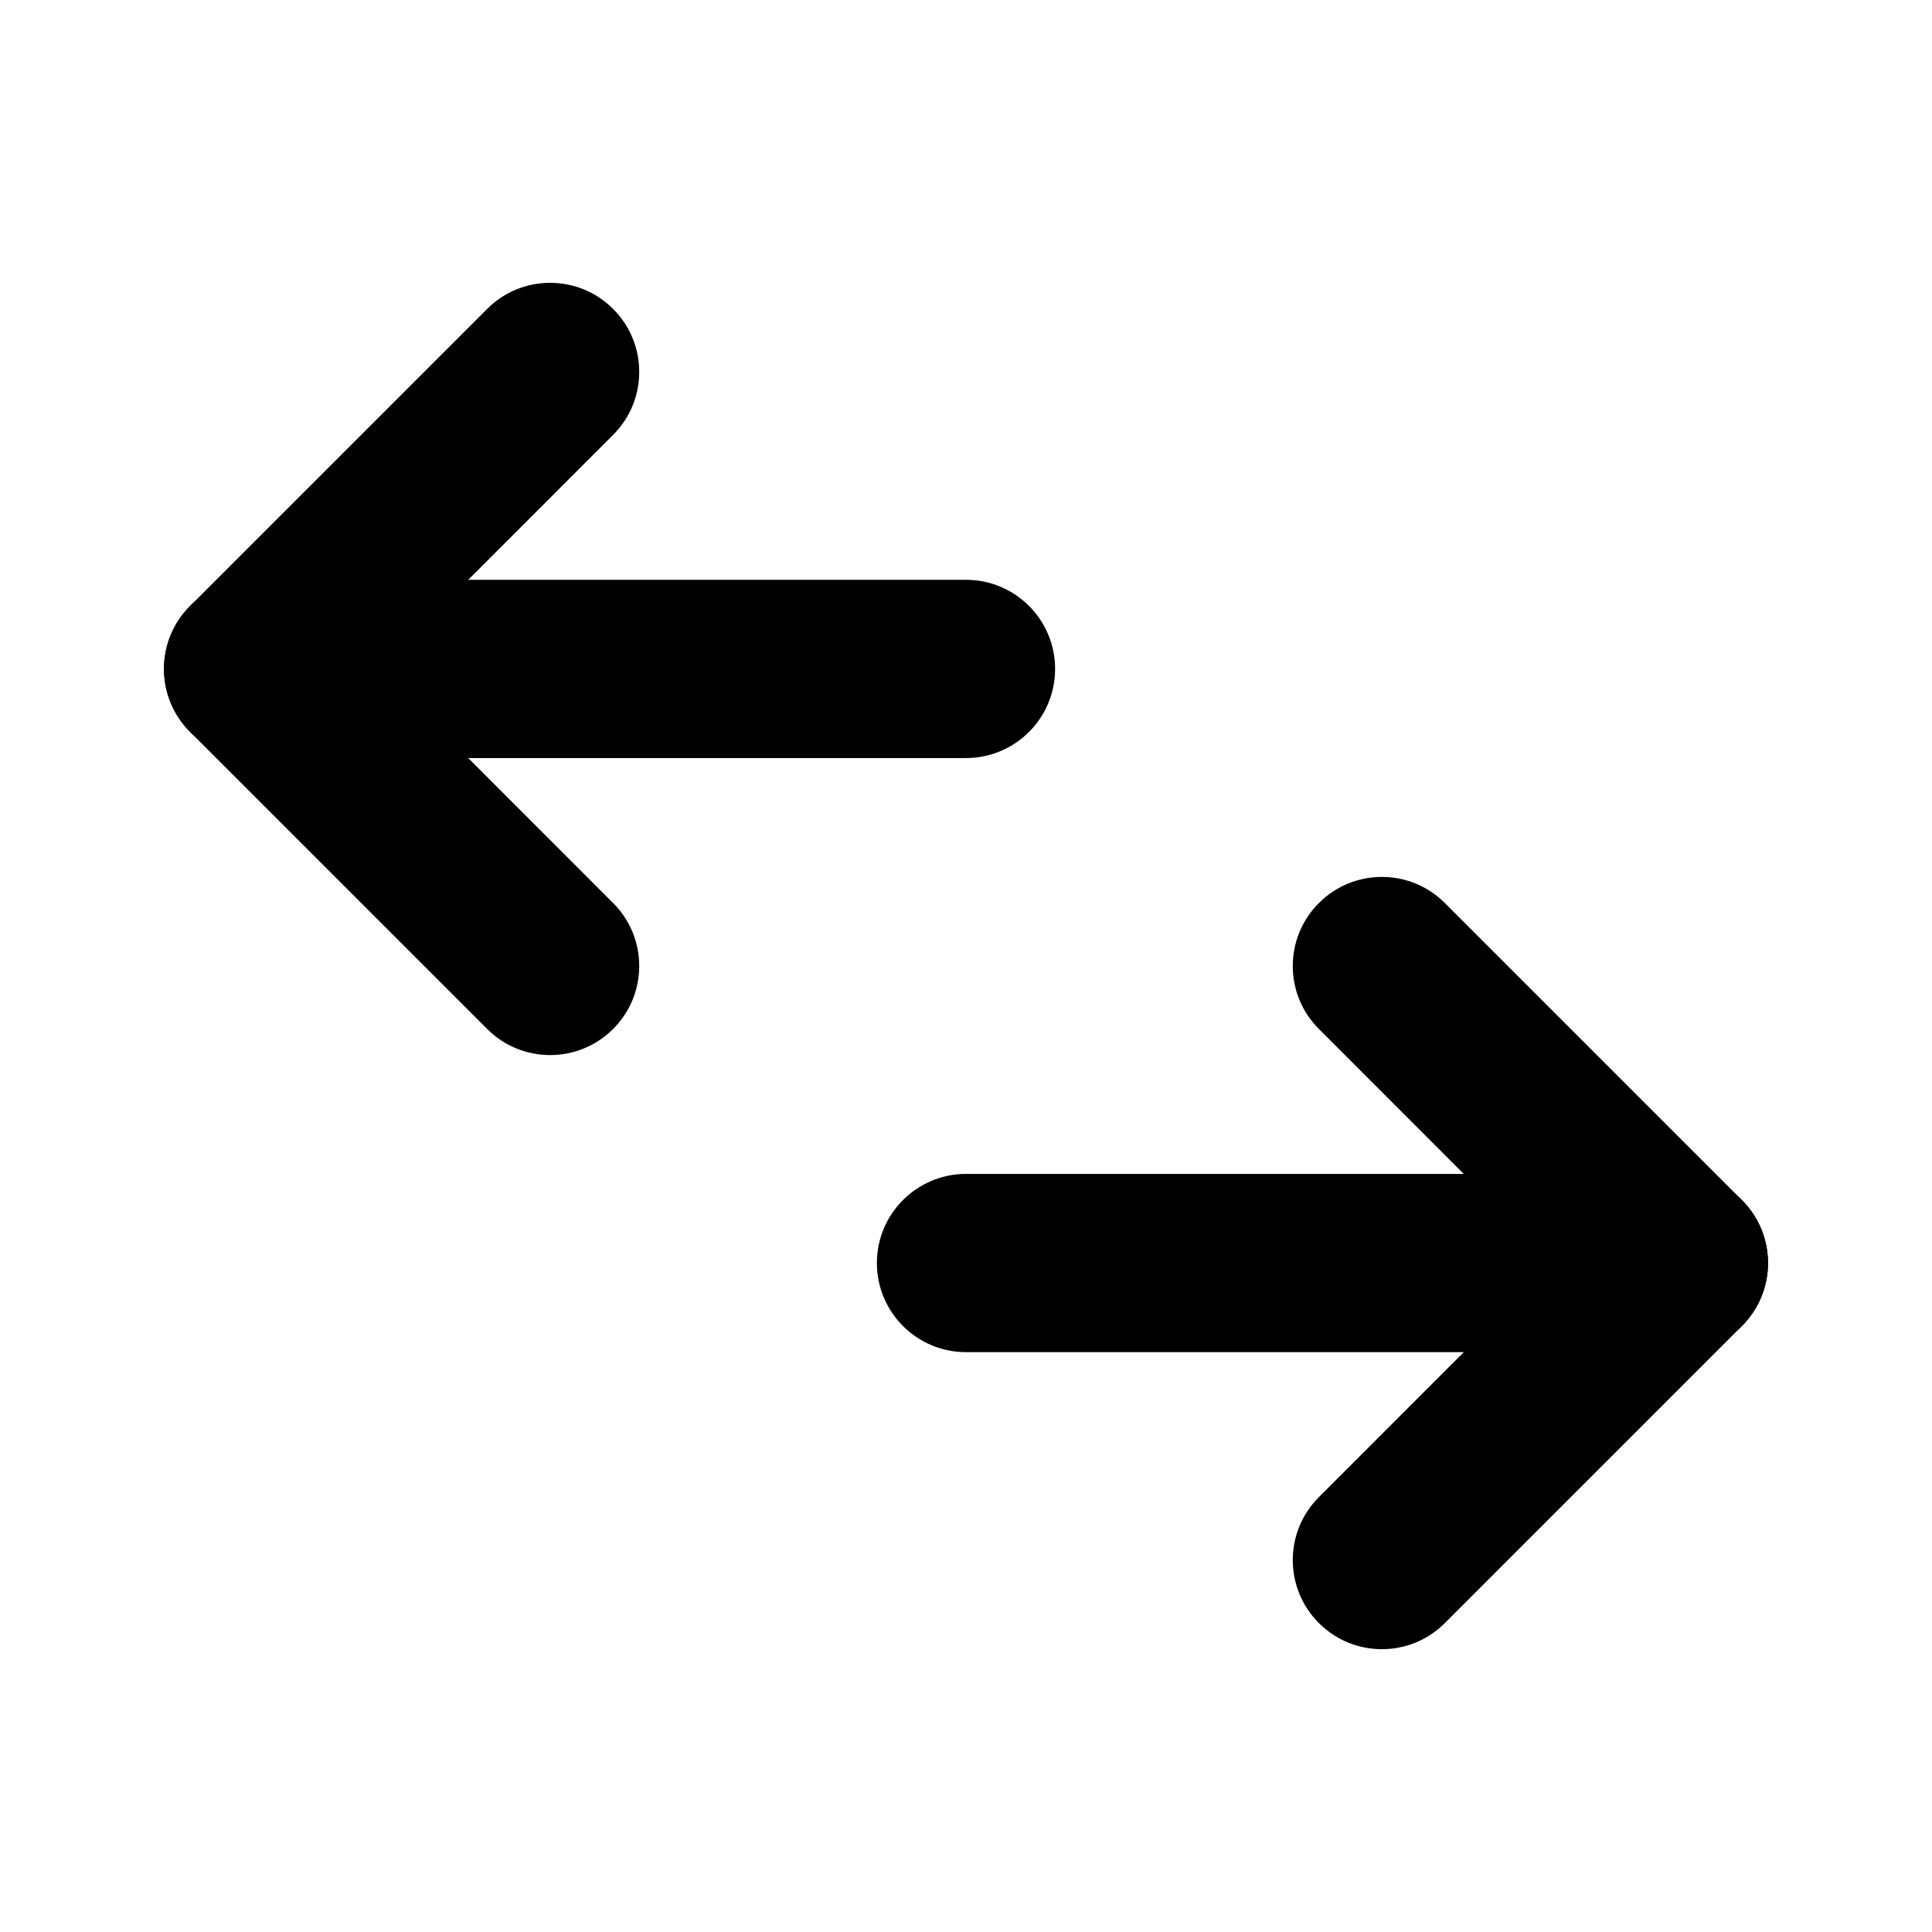 <?xml version="1.0" encoding="UTF-8"?>
<!-- Uploaded to: SVG Repo, www.svgrepo.com, Generator: SVG Repo Mixer Tools -->
<svg fill="#000000" width="800px" height="800px" version="1.1" viewBox="144 144 512 512" xmlns="http://www.w3.org/2000/svg">
 <g fill-rule="evenodd">
  <path d="m588.93 455.1h-188.93c-13.035 0-23.617 10.578-23.617 23.617 0 13.035 10.578 23.617 23.617 23.617h188.93c13.035 0 23.617-10.578 23.617-23.617 0-13.035-10.578-23.617-23.617-23.617z"/>
  <path d="m211.07 344.89h188.93c13.035 0 23.617-10.578 23.617-23.617 0-13.035-10.578-23.617-23.617-23.617h-188.93c-13.035 0-23.617 10.578-23.617 23.617 0 13.035 10.578 23.617 23.617 23.617z"/>
  <path d="m493.52 416.69 62 62.031-62 62.031c-9.227 9.195-9.227 24.184 0 33.379 9.195 9.227 24.184 9.227 33.379 0l78.719-78.719c9.227-9.227 9.227-24.152 0-33.379l-78.719-78.719c-9.195-9.227-24.184-9.227-33.379 0-9.227 9.195-9.227 24.184 0 33.379z"/>
  <path d="m306.48 383.31-62-62.031 62-62.031c9.227-9.195 9.227-24.184 0-33.379-9.195-9.227-24.184-9.227-33.379 0l-78.719 78.719c-9.227 9.227-9.227 24.152 0 33.379l78.719 78.719c9.195 9.227 24.184 9.227 33.379 0 9.227-9.195 9.227-24.184 0-33.379z"/>
 </g>
</svg>